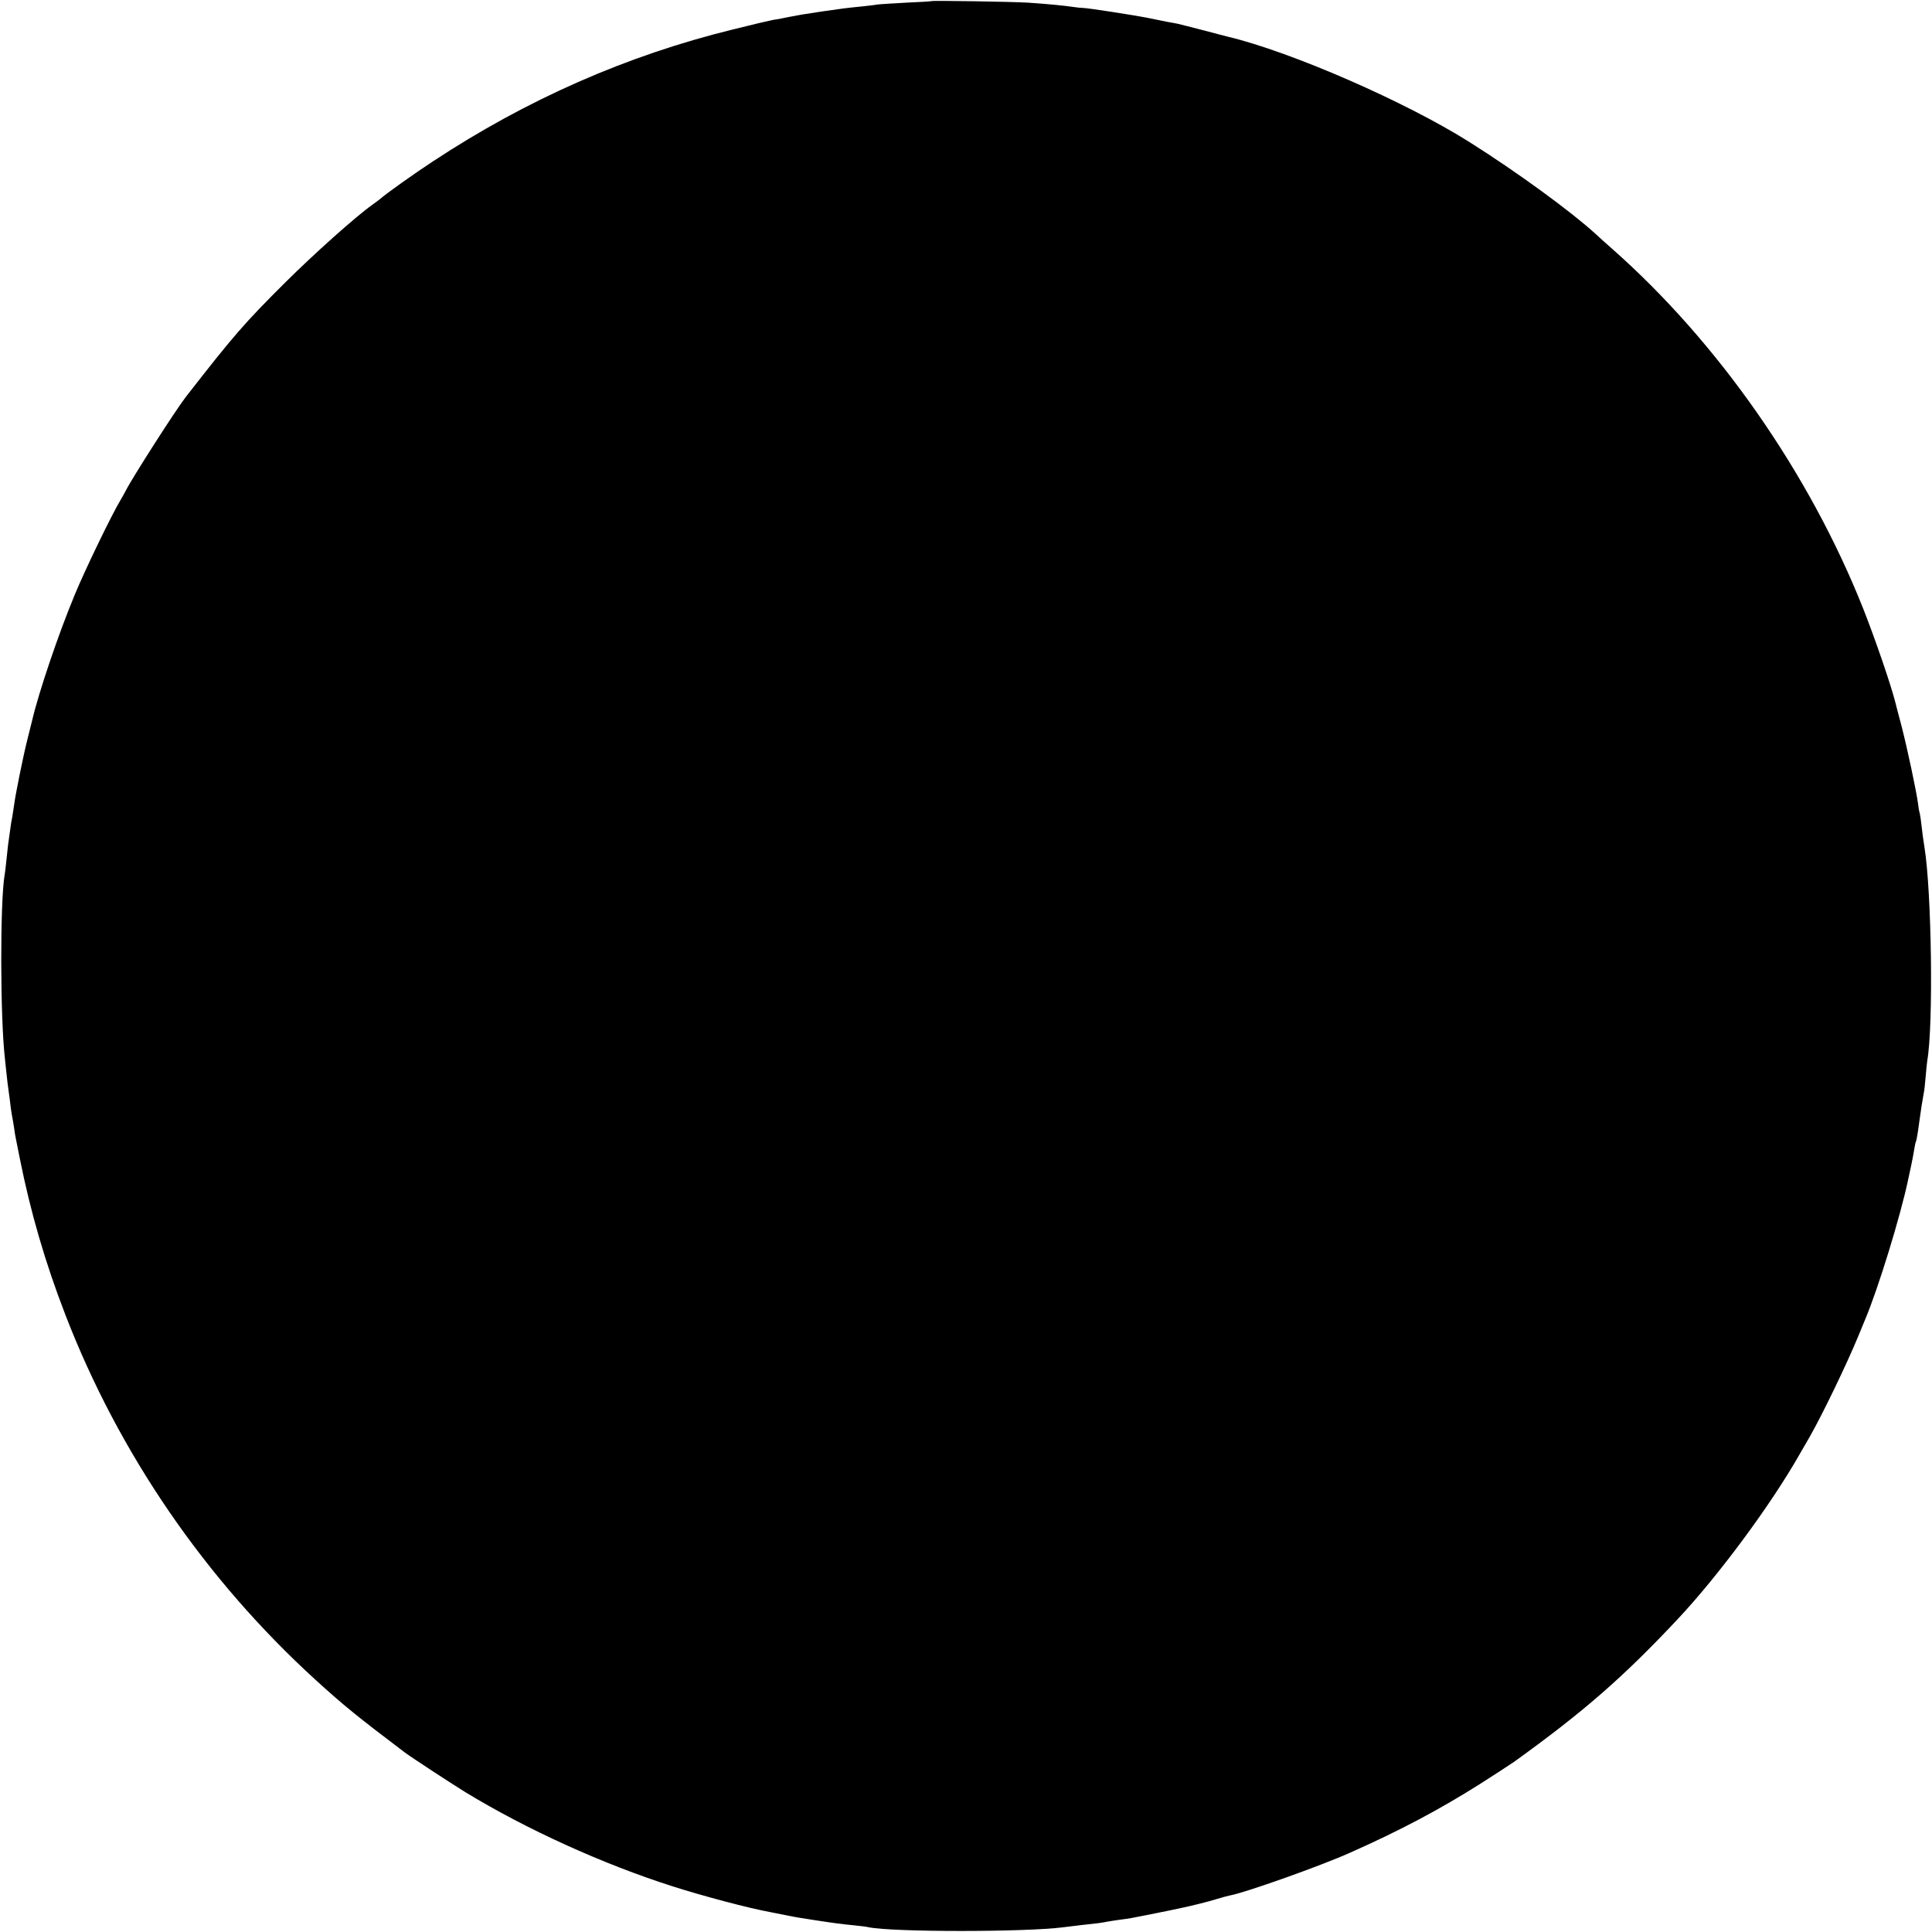 <?xml version="1.0" standalone="no"?>
<!DOCTYPE svg PUBLIC "-//W3C//DTD SVG 20010904//EN"
 "http://www.w3.org/TR/2001/REC-SVG-20010904/DTD/svg10.dtd">
<svg version="1.0" xmlns="http://www.w3.org/2000/svg"
 width="1024pt" height="1024pt" viewBox="0 0 1024 1024"
 preserveAspectRatio="xMidYMid meet">
<g transform="translate(0,1024) scale(0.1,-0.1)"
fill="#000000" stroke="none">
<path d="M4937 10234 c-1 -1 -60 -5 -132 -8 -71 -4 -141 -8 -155 -10 -14 -3
-54 -7 -90 -11 -72 -7 -102 -11 -205 -26 -108 -16 -116 -18 -175 -29 -30 -7
-68 -14 -85 -16 -16 -3 -111 -25 -210 -50 -563 -138 -1092 -371 -1590 -699
-105 -69 -248 -171 -281 -200 -7 -5 -24 -19 -40 -30 -88 -62 -311 -262 -460
-410 -218 -217 -274 -281 -530 -610 -55 -71 -289 -437 -317 -495 -4 -8 -17
-31 -28 -50 -45 -74 -189 -371 -244 -505 -87 -210 -191 -518 -225 -665 -5 -19
-16 -64 -25 -100 -22 -87 -64 -295 -70 -345 -3 -22 -8 -51 -10 -65 -3 -14 -8
-41 -10 -60 -3 -19 -7 -48 -9 -65 -3 -16 -7 -59 -11 -95 -4 -36 -8 -76 -11
-90 -24 -150 -23 -753 2 -970 2 -25 7 -63 9 -85 2 -22 7 -62 11 -90 4 -27 8
-59 9 -70 1 -11 5 -36 8 -55 4 -19 9 -51 12 -70 2 -19 7 -46 10 -60 3 -14 12
-59 20 -100 56 -282 135 -554 242 -830 284 -735 742 -1402 1327 -1935 148
-135 225 -197 471 -383 39 -29 238 -159 320 -210 325 -198 730 -382 1100 -500
166 -53 405 -116 515 -136 14 -3 50 -10 80 -16 30 -6 66 -13 80 -15 14 -2 54
-8 90 -14 78 -12 127 -19 200 -26 30 -3 64 -7 75 -10 129 -26 829 -26 1030 0
17 2 57 7 90 11 102 11 109 12 145 19 19 3 49 8 65 10 17 2 45 6 62 9 31 6
214 42 258 52 50 10 154 36 195 49 25 8 56 16 70 19 79 14 484 158 635 226
264 117 473 228 690 365 57 36 158 102 180 117 365 263 574 444 865 754 218
232 497 609 650 879 13 22 36 63 52 90 69 121 199 391 258 535 12 30 28 69 35
85 70 165 189 553 229 745 22 100 27 129 32 160 3 19 7 37 9 40 2 3 6 26 10
50 11 76 13 94 20 140 4 25 9 54 11 65 3 11 7 49 10 85 3 36 7 76 9 89 33 189
23 897 -15 1131 -5 30 -12 80 -15 110 -3 30 -8 62 -10 70 -3 8 -7 31 -9 50 -8
64 -57 293 -87 410 -17 63 -32 122 -34 130 -24 94 -106 333 -170 495 -284 715
-768 1410 -1330 1906 -27 24 -68 60 -90 81 -132 120 -416 327 -665 484 -340
215 -946 479 -1280 559 -8 2 -67 17 -130 34 -63 16 -127 33 -142 36 -16 3 -40
7 -55 10 -16 3 -59 12 -98 20 -77 15 -321 53 -345 53 -8 0 -31 2 -50 5 -45 7
-137 16 -242 23 -79 5 -506 12 -511 8z"/>
</g>
</svg>
